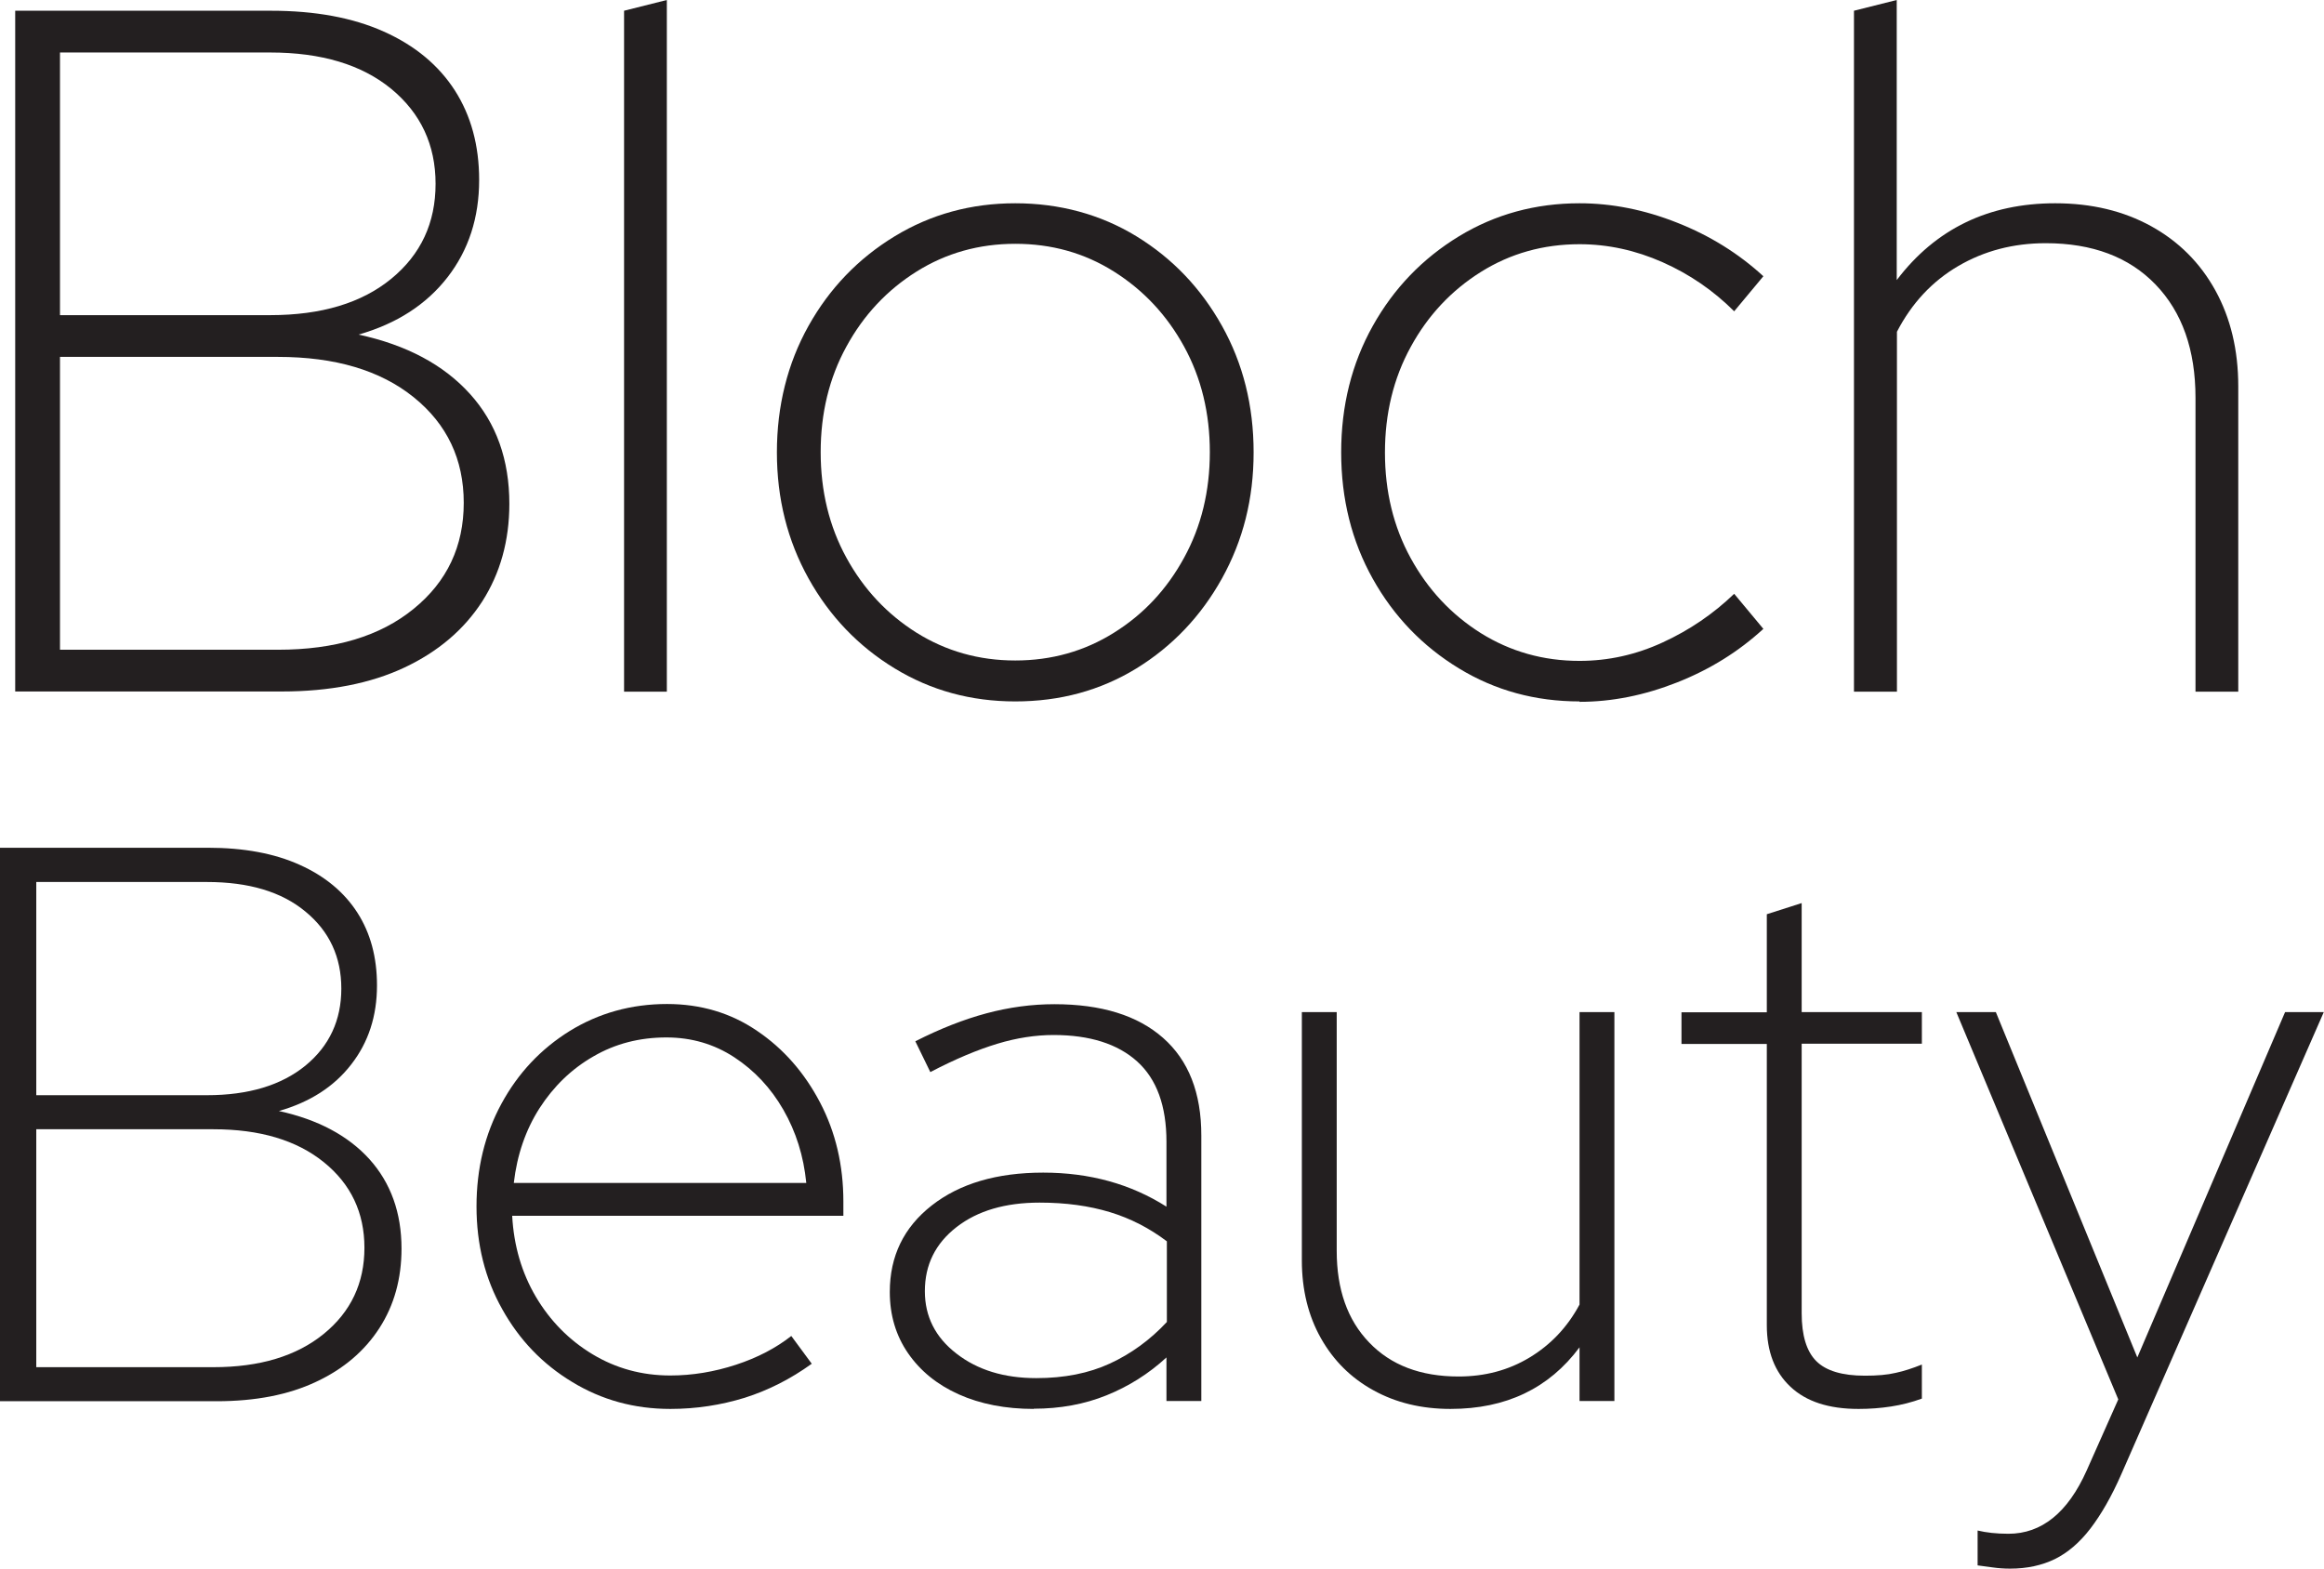 <?xml version="1.0" encoding="UTF-8"?>
<svg id="Layer_1" data-name="Layer 1" xmlns="http://www.w3.org/2000/svg" viewBox="0 0 114.66 77.4">
  <defs>
    <style>
      .cls-1 {
        fill: #231f20;
        stroke-width: 0px;
      }
    </style>
  </defs>
  <path class="cls-1" d="m.75,34.13V.53h12.62c2.18,0,4.03.34,5.57,1.03,1.54.69,2.7,1.66,3.5,2.9.8,1.25,1.2,2.72,1.2,4.42,0,1.86-.52,3.46-1.56,4.8-1.04,1.34-2.5,2.29-4.39,2.83,2.37.51,4.2,1.49,5.5,2.93,1.3,1.44,1.94,3.25,1.94,5.42,0,1.82-.45,3.43-1.34,4.82-.9,1.39-2.18,2.48-3.84,3.26-1.66.78-3.68,1.18-6.05,1.18H.75ZM2.96,15.55h10.37c2.53,0,4.52-.6,5.98-1.8,1.46-1.2,2.18-2.76,2.18-4.68s-.73-3.48-2.18-4.68c-1.46-1.2-3.45-1.8-5.98-1.8H2.96v12.96Zm0,16.51h10.75c2.82,0,5.05-.67,6.7-2.02,1.65-1.34,2.47-3.09,2.47-5.23s-.82-3.88-2.47-5.21c-1.65-1.33-3.88-1.99-6.7-1.99H2.96v14.45Z"/>
  <path class="cls-1" d="m30.79,34.13V.53l2.11-.53v34.13h-2.11Z"/>
  <path class="cls-1" d="m50.09,34.61c-2.18,0-4.16-.54-5.95-1.63-1.79-1.09-3.21-2.57-4.25-4.44-1.04-1.87-1.56-3.94-1.56-6.22s.52-4.38,1.56-6.24c1.04-1.86,2.46-3.33,4.25-4.42,1.79-1.09,3.78-1.63,5.95-1.63s4.2.54,5.98,1.63c1.78,1.09,3.18,2.56,4.22,4.42,1.04,1.86,1.56,3.94,1.56,6.24s-.52,4.34-1.56,6.22c-1.04,1.87-2.45,3.35-4.22,4.44-1.78,1.09-3.77,1.63-5.98,1.63Zm0-2.02c1.79,0,3.42-.46,4.87-1.37,1.46-.91,2.61-2.14,3.46-3.7.85-1.55,1.27-3.29,1.27-5.21s-.42-3.66-1.27-5.21c-.85-1.55-2-2.78-3.46-3.7s-3.08-1.37-4.87-1.37-3.42.46-4.87,1.37-2.61,2.14-3.46,3.7c-.85,1.55-1.27,3.29-1.27,5.21s.42,3.66,1.27,5.21c.85,1.55,2,2.78,3.46,3.7,1.46.91,3.08,1.37,4.87,1.37Z"/>
  <path class="cls-1" d="m77.93,34.61c-2.18,0-4.16-.54-5.95-1.63-1.79-1.09-3.21-2.56-4.25-4.42-1.04-1.86-1.56-3.94-1.56-6.24s.52-4.38,1.56-6.24c1.04-1.86,2.46-3.33,4.25-4.42,1.79-1.09,3.78-1.63,5.95-1.63,1.6,0,3.21.32,4.82.96,1.62.64,3.03,1.52,4.25,2.64l-1.44,1.73c-1.02-1.02-2.2-1.83-3.53-2.42-1.33-.59-2.7-.89-4.1-.89-1.79,0-3.42.46-4.87,1.37s-2.61,2.14-3.46,3.7c-.85,1.55-1.27,3.29-1.27,5.21s.42,3.66,1.27,5.21c.85,1.55,2,2.78,3.46,3.7,1.46.91,3.08,1.37,4.87,1.37,1.41,0,2.78-.3,4.1-.91,1.33-.61,2.5-1.41,3.53-2.4l1.44,1.73c-1.22,1.12-2.63,2-4.25,2.64-1.62.64-3.22.96-4.82.96Z"/>
  <path class="cls-1" d="m91.47,34.13V.53l2.11-.53v13.82c1.92-2.53,4.53-3.79,7.82-3.79,1.79,0,3.37.38,4.73,1.13s2.42,1.81,3.17,3.17c.75,1.36,1.13,2.94,1.13,4.73v15.07h-2.11v-14.5c0-2.37-.66-4.23-1.97-5.59-1.31-1.36-3.12-2.04-5.42-2.04-1.6,0-3.04.38-4.32,1.13-1.28.75-2.29,1.83-3.02,3.24v17.76h-2.11Z"/>
  <path class="cls-1" d="m0,69.13v-27.3h10.26c1.77,0,3.28.28,4.52.84,1.25.56,2.2,1.35,2.85,2.36.65,1.01.97,2.21.97,3.59,0,1.51-.42,2.81-1.27,3.9-.84,1.09-2.03,1.86-3.57,2.3,1.92.42,3.41,1.21,4.47,2.38,1.05,1.17,1.58,2.64,1.58,4.41,0,1.48-.36,2.79-1.09,3.92-.73,1.13-1.77,2.02-3.12,2.65-1.35.64-2.99.96-4.91.96H0Zm1.79-15.09h8.42c2.05,0,3.67-.49,4.86-1.46,1.18-.97,1.77-2.24,1.77-3.8s-.59-2.83-1.77-3.8c-1.18-.98-2.8-1.46-4.86-1.46H1.79v10.53Zm0,13.42h8.74c2.29,0,4.1-.55,5.44-1.64,1.34-1.09,2.01-2.51,2.01-4.25s-.67-3.15-2.01-4.23c-1.34-1.08-3.15-1.62-5.44-1.62H1.79v11.74Z"/>
  <path class="cls-1" d="m33.07,69.52c-1.77,0-3.38-.44-4.84-1.33-1.46-.88-2.61-2.08-3.45-3.59-.85-1.51-1.27-3.2-1.27-5.07s.41-3.56,1.23-5.07c.82-1.51,1.94-2.7,3.37-3.59,1.43-.88,3.03-1.33,4.8-1.33,1.66,0,3.15.44,4.45,1.33,1.3.88,2.33,2.06,3.1,3.53.77,1.47,1.15,3.1,1.15,4.89v.7h-16.34c.08,1.48.47,2.81,1.17,4,.7,1.18,1.63,2.13,2.79,2.83,1.16.7,2.44,1.05,3.84,1.05,1.09,0,2.17-.18,3.24-.53,1.07-.35,1.98-.83,2.73-1.42l1.01,1.37c-1.04.75-2.14,1.31-3.31,1.68-1.17.36-2.39.55-3.67.55Zm-7.72-11.15h14.43c-.13-1.33-.51-2.53-1.13-3.61-.62-1.08-1.43-1.94-2.42-2.59-.99-.65-2.11-.98-3.35-.98-1.33,0-2.53.31-3.61.94-1.08.62-1.96,1.48-2.65,2.55-.69,1.08-1.11,2.31-1.27,3.69Z"/>
  <path class="cls-1" d="m51.01,69.52c-1.4,0-2.64-.24-3.71-.72s-1.9-1.16-2.5-2.03-.9-1.88-.9-3.02c0-1.77.69-3.19,2.07-4.27,1.38-1.08,3.21-1.62,5.5-1.62s4.32.56,6.08,1.68v-3.2c0-1.77-.48-3.09-1.44-3.96-.96-.87-2.34-1.31-4.13-1.31-.88,0-1.81.14-2.77.43-.96.29-2.07.75-3.31,1.4l-.74-1.52c1.22-.62,2.39-1.08,3.51-1.38,1.12-.3,2.24-.45,3.35-.45,2.31,0,4.1.55,5.36,1.66,1.26,1.11,1.89,2.71,1.89,4.82v13.1h-1.72v-2.15c-.88.81-1.87,1.43-2.96,1.87s-2.29.66-3.59.66Zm-5.38-5.81c0,1.25.52,2.28,1.56,3.08,1.04.81,2.35,1.21,3.94,1.21,1.38,0,2.59-.24,3.63-.72,1.04-.48,1.98-1.16,2.81-2.05v-3.98c-.86-.65-1.79-1.13-2.81-1.44s-2.17-.47-3.47-.47c-1.69,0-3.06.4-4.1,1.21-1.04.81-1.56,1.86-1.56,3.16Z"/>
  <path class="cls-1" d="m71.56,69.52c-1.43,0-2.7-.31-3.8-.92-1.11-.61-1.97-1.47-2.59-2.57-.62-1.1-.94-2.38-.94-3.84v-12.25h1.72v11.78c0,1.9.53,3.41,1.6,4.52,1.07,1.12,2.54,1.68,4.41,1.68,1.3,0,2.47-.31,3.51-.94s1.86-1.49,2.46-2.61v-14.43h1.72v19.19h-1.72v-2.65c-1.51,2.03-3.63,3.04-6.36,3.04Z"/>
  <path class="cls-1" d="m91.69,69.52c-1.46,0-2.57-.36-3.35-1.09s-1.17-1.74-1.17-3.04v-13.88h-4.21v-1.56h4.21v-4.84l1.72-.55v5.38h5.93v1.56h-5.93v13.3c0,1.09.24,1.88.72,2.36.48.48,1.28.72,2.4.72.6,0,1.1-.04,1.52-.14.42-.09.84-.23,1.29-.41v1.68c-.49.18-1,.31-1.52.39-.52.08-1.05.12-1.6.12Z"/>
  <path class="cls-1" d="m99.17,77.4c-.29,0-.57-.02-.86-.06-.29-.04-.53-.07-.74-.1v-1.72c.42.1.92.16,1.52.16,1.64,0,2.93-1.04,3.86-3.12l1.56-3.51-7.99-19.11h1.95l6.98,17.04,7.29-17.04h1.91l-9.98,22.78c-.49,1.12-1.01,2.02-1.54,2.71-.53.69-1.12,1.19-1.75,1.5-.64.31-1.37.47-2.2.47Z"/>
</svg>